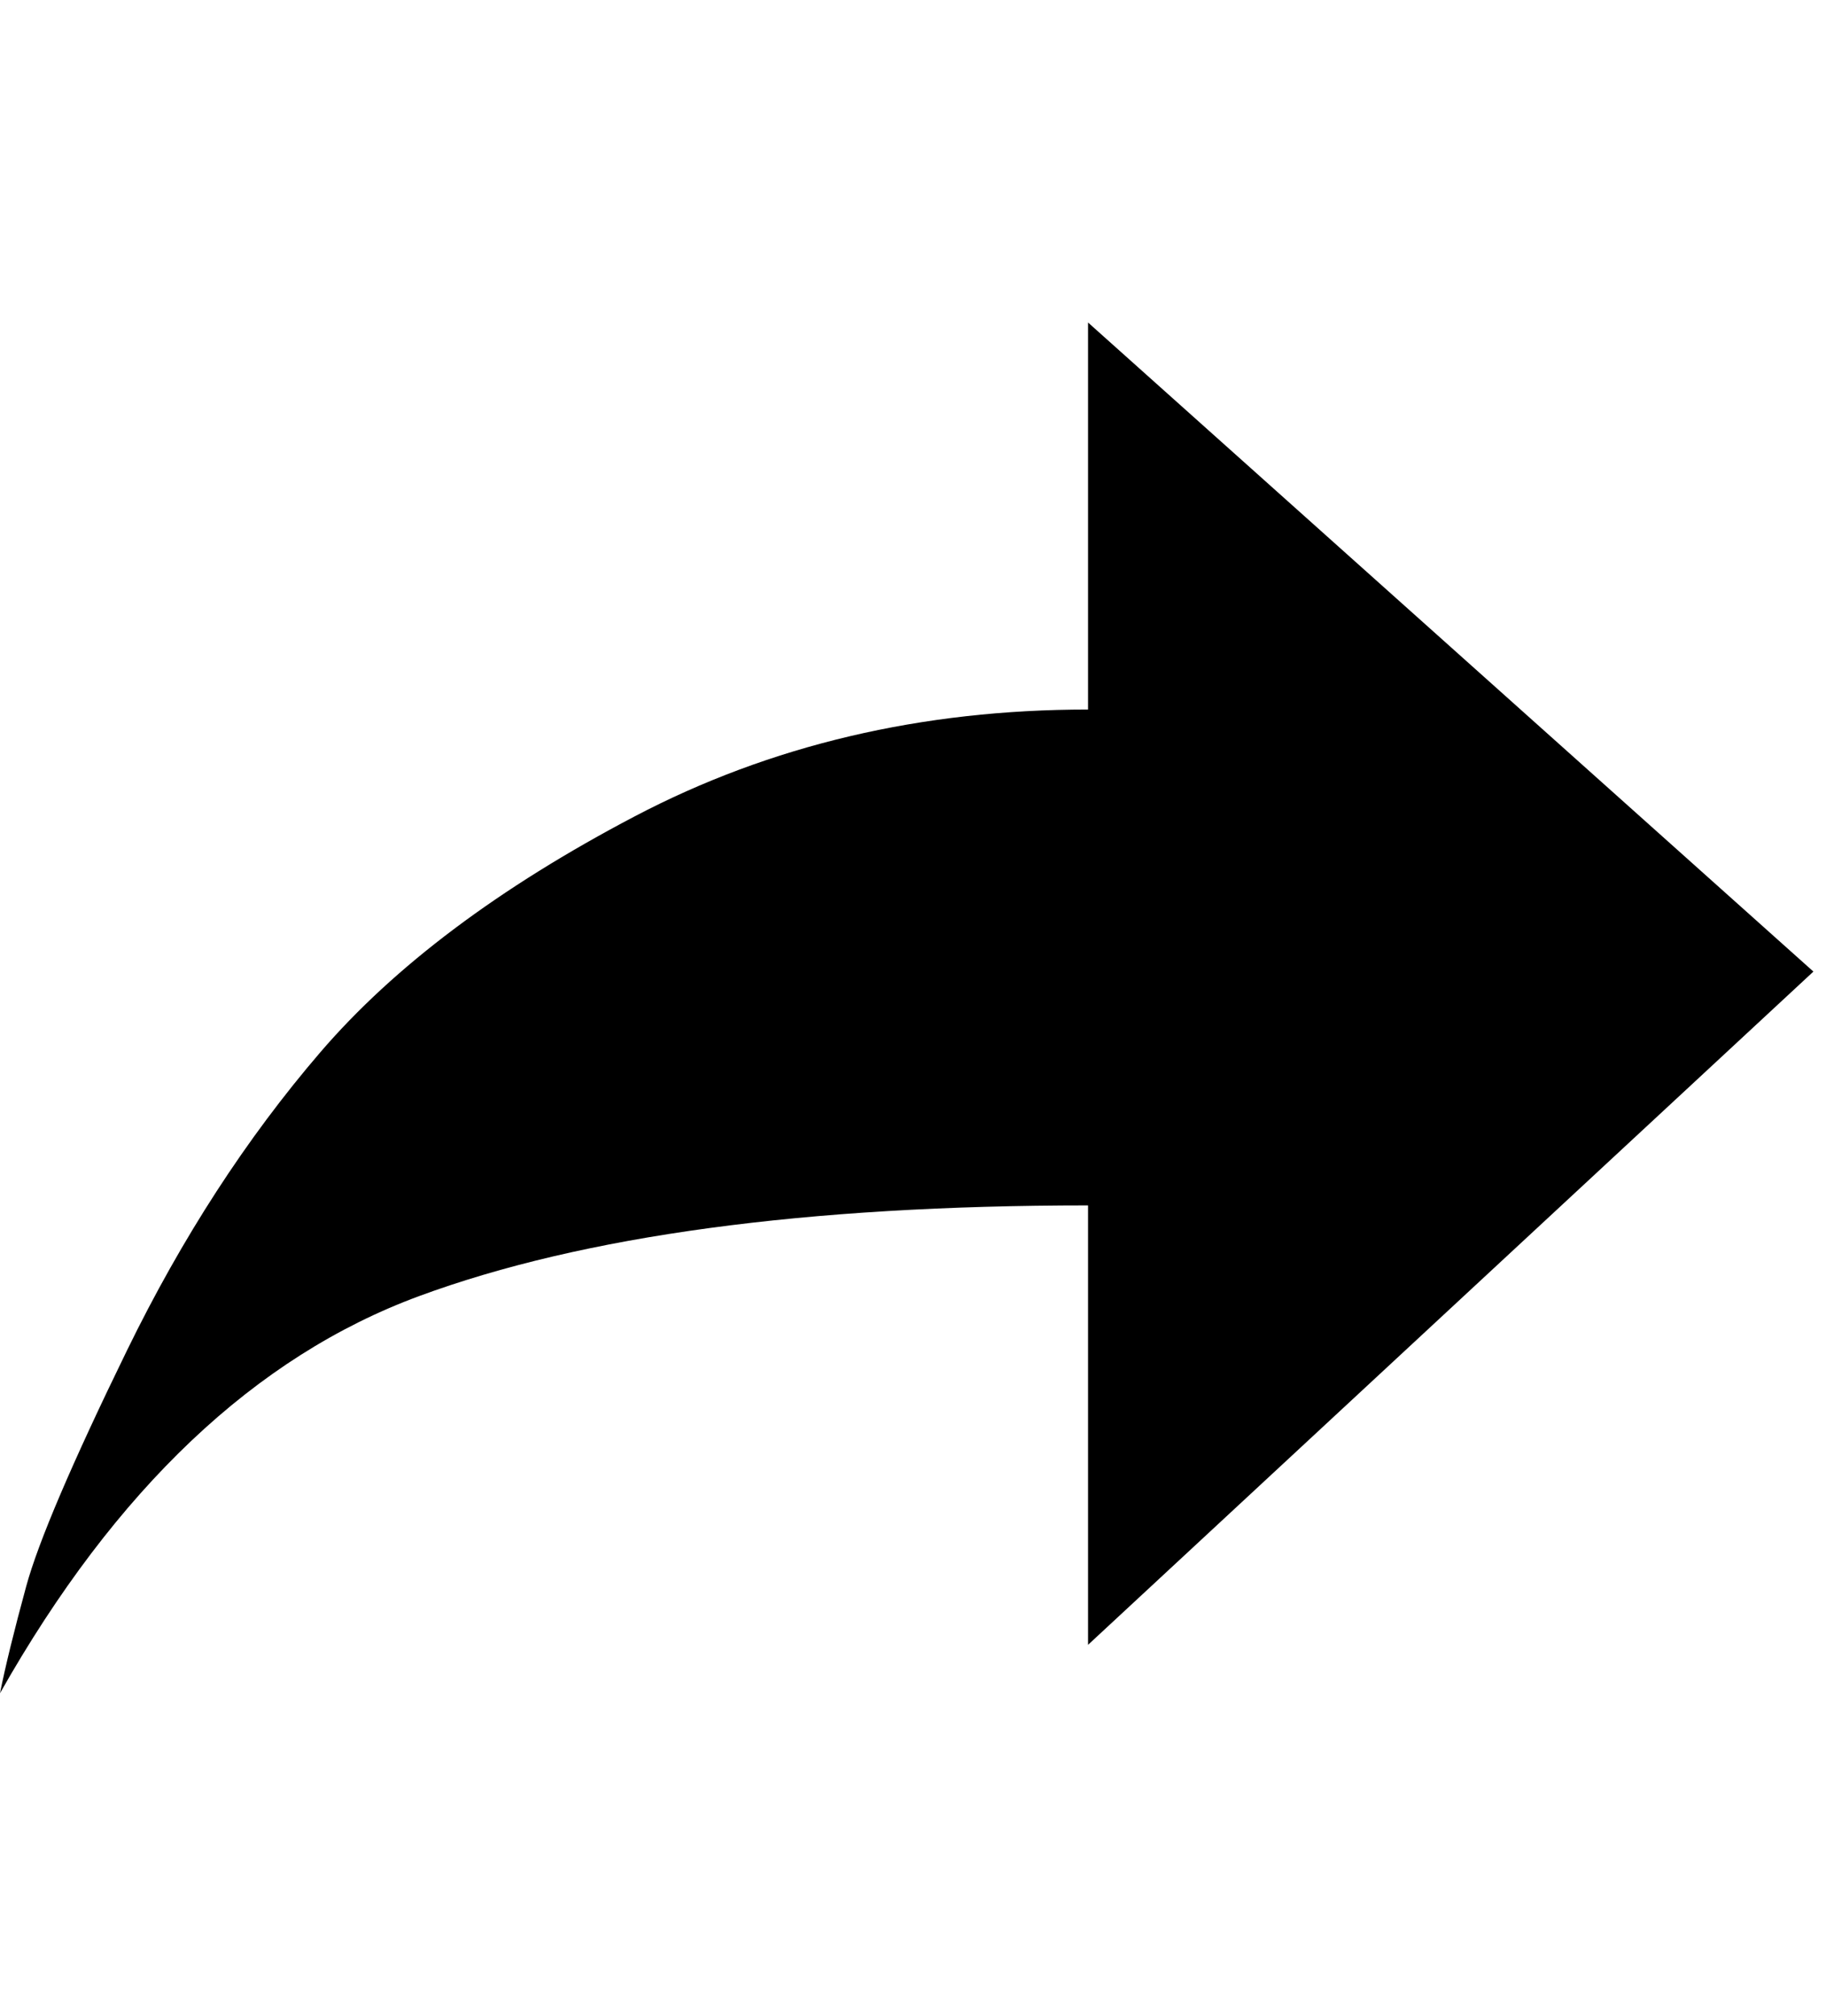 <!-- Generated by IcoMoon.io -->
<svg version="1.1" xmlns="http://www.w3.org/2000/svg" width="29" height="32" viewBox="0 0 29 32">
<path d="M17.28 19.136q-6.72 0-10.624 1.44t-6.656 6.304q0.128-0.64 0.416-1.696t1.6-3.744 3.072-4.736 4.992-3.744 7.2-1.696v-6.144l11.52 10.304-11.52 10.688v-6.976z"></path>
</svg>
